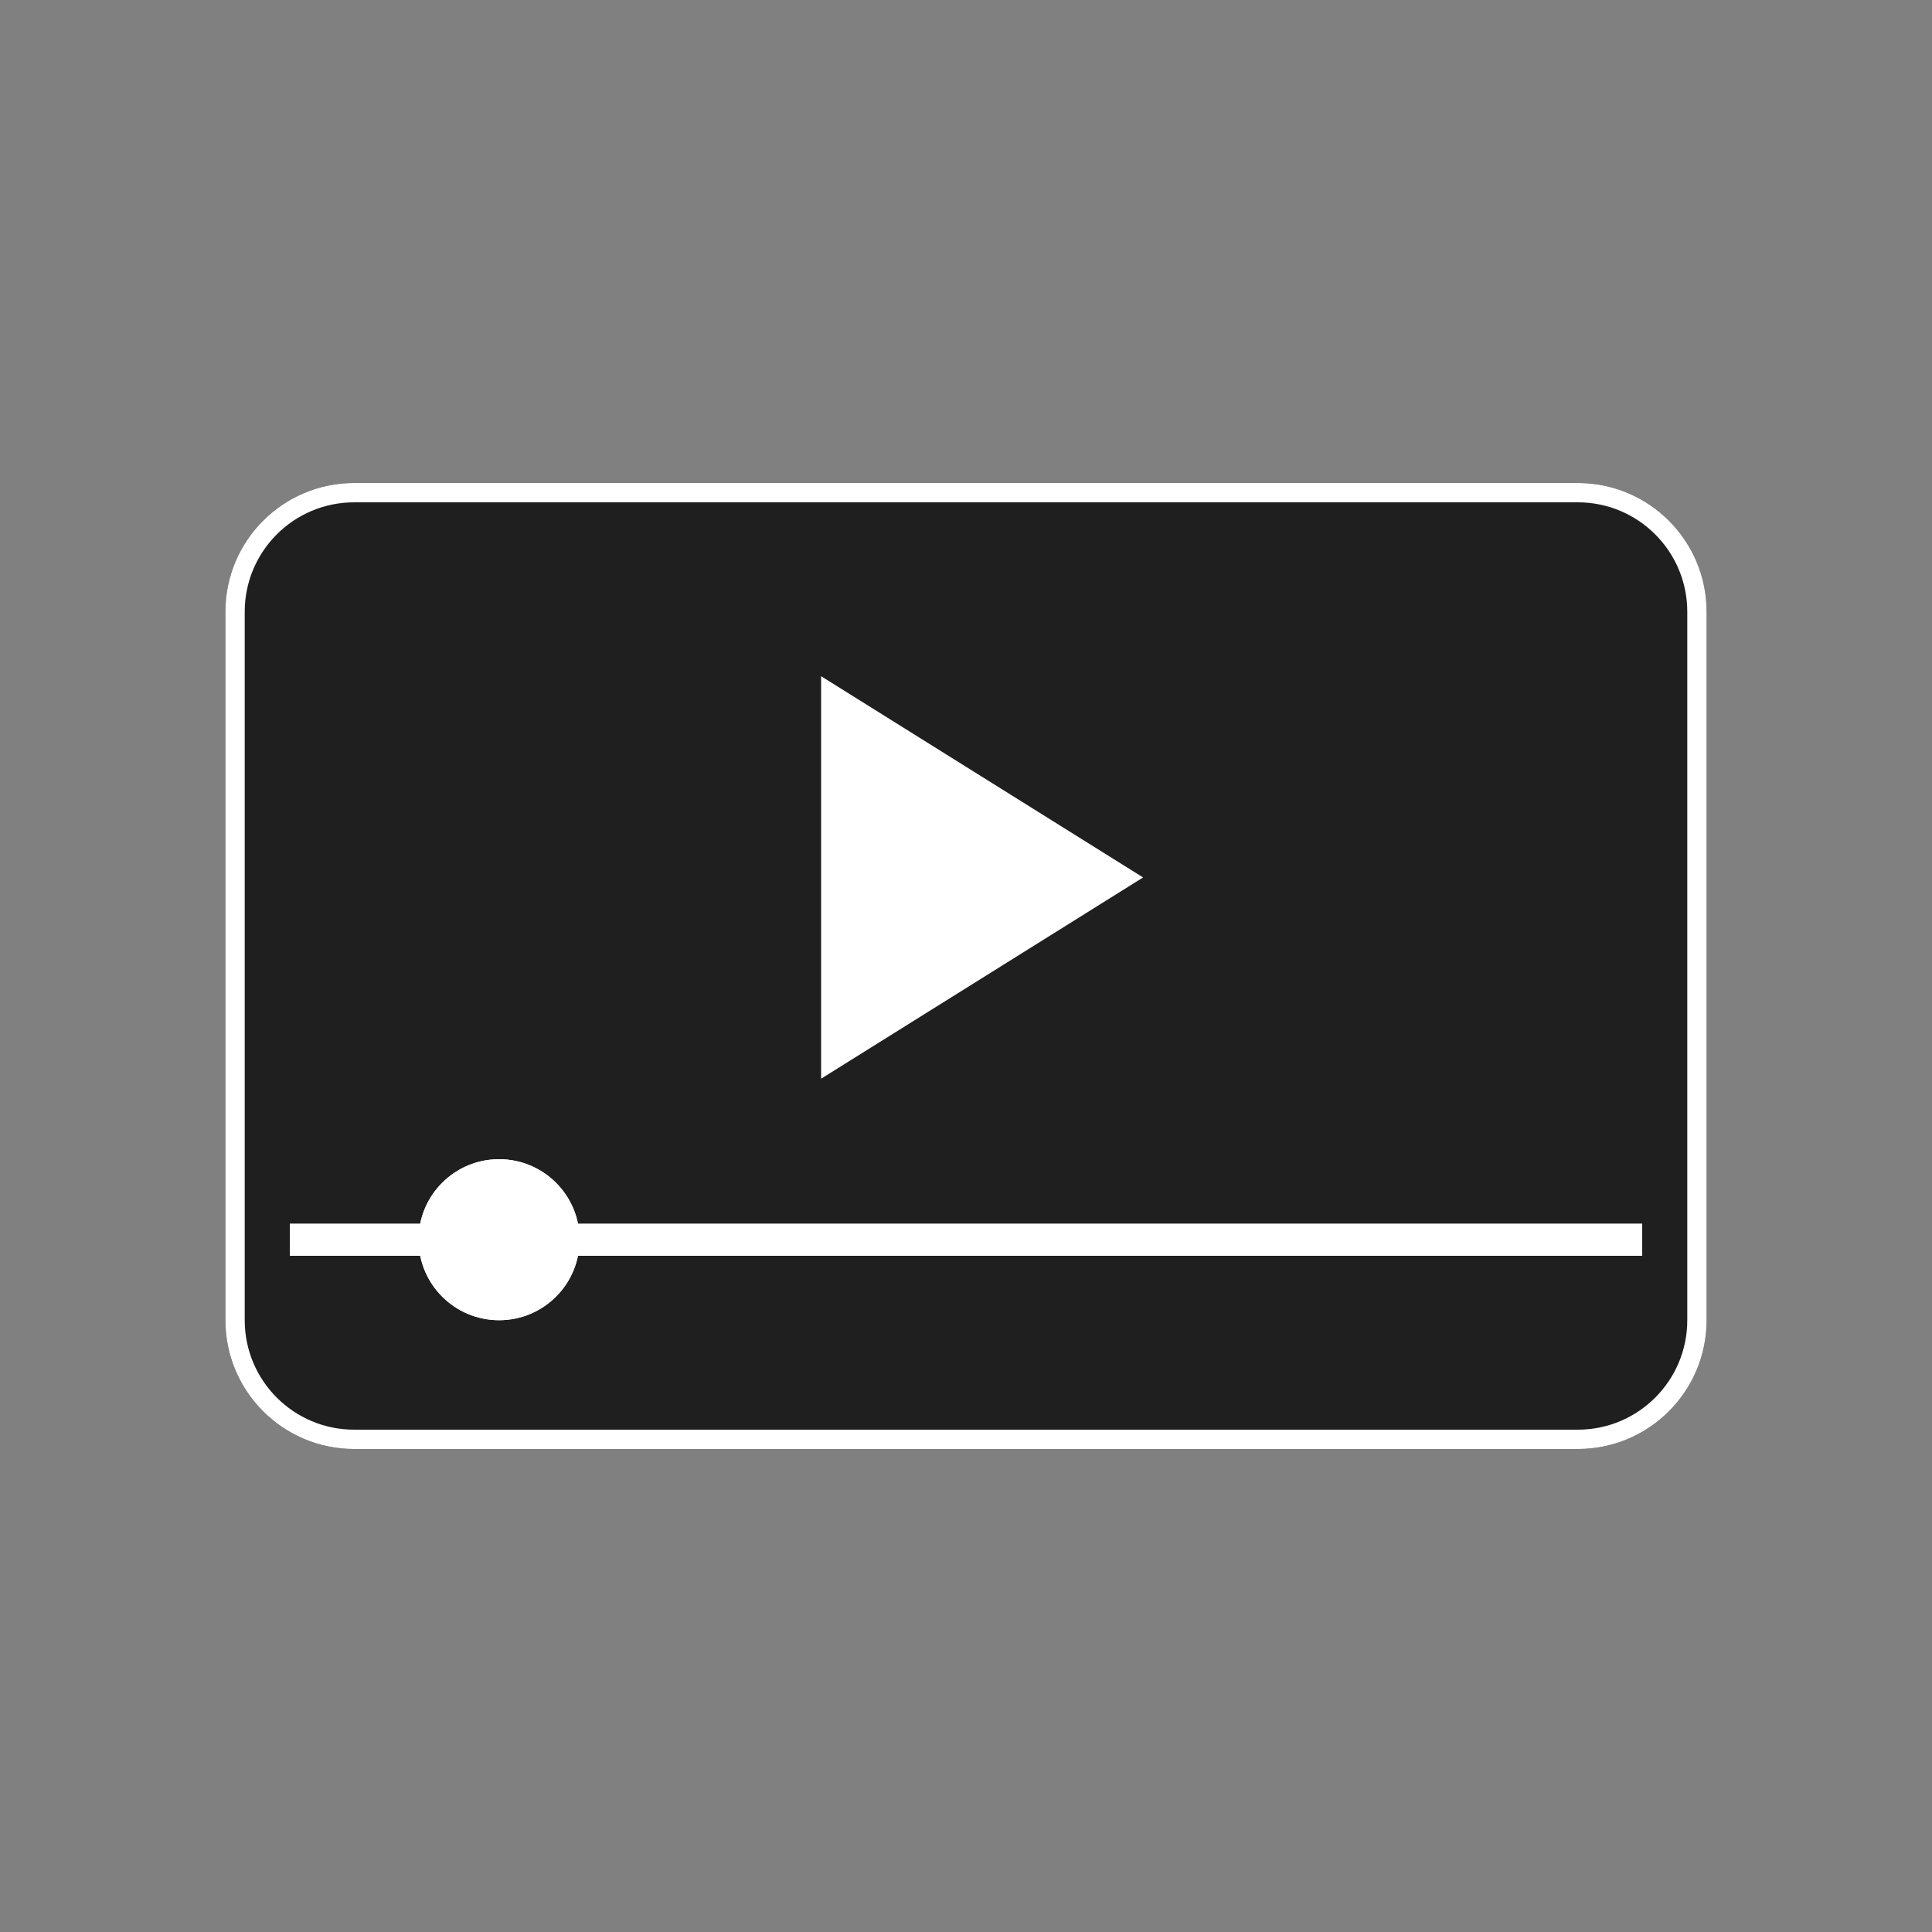 <svg width="60" height="60" viewBox="0 0 60 60" fill="none" xmlns="http://www.w3.org/2000/svg">
<rect x="0" y="0" width="60" height="60" fill="#808080" stroke="none"/>
<mask id="mask0_437_1169" style="mask-type:alpha" maskUnits="userSpaceOnUse" x="0" y="0" width="60" height="60">
<rect width="60" height="60" fill="#D9D9D9"/>
</mask>
<g mask="url(#mask0_437_1169)">
<path d="M7 19C7 16.791 8.791 15 11 15H49C51.209 15 53 16.791 53 19V41C53 43.209 51.209 45 49 45H11C8.791 45 7 43.209 7 41V19Z" fill="#1F1F1F"/>
<path fill-rule="evenodd" clip-rule="evenodd" d="M49 15.6H11C9.122 15.6 7.6 17.122 7.6 19V41C7.6 42.878 9.122 44.4 11 44.4H49C50.878 44.4 52.4 42.878 52.4 41V19C52.4 17.122 50.878 15.6 49 15.6ZM11 15C8.791 15 7 16.791 7 19V41C7 43.209 8.791 45 11 45H49C51.209 45 53 43.209 53 41V19C53 16.791 51.209 15 49 15H11Z" fill="white"/>
<path d="M25.5 33.5L35.5 27.25L25.5 21V33.5Z" fill="white"/>
<path d="M9 38H51V39H9V38Z" fill="white"/>
<path d="M18 38.5C18 39.881 16.881 41 15.5 41C14.119 41 13 39.881 13 38.5C13 37.119 14.119 36 15.5 36C16.881 36 18 37.119 18 38.5Z" fill="white"/>
<path fill-rule="evenodd" clip-rule="evenodd" d="M15.5 40.4C16.549 40.4 17.4 39.549 17.4 38.5C17.4 37.451 16.549 36.6 15.5 36.6C14.451 36.6 13.6 37.451 13.6 38.5C13.6 39.549 14.451 40.4 15.5 40.4ZM15.5 41C16.881 41 18 39.881 18 38.5C18 37.119 16.881 36 15.5 36C14.119 36 13 37.119 13 38.5C13 39.881 14.119 41 15.5 41Z" fill="white"/>
</g>
</svg>
